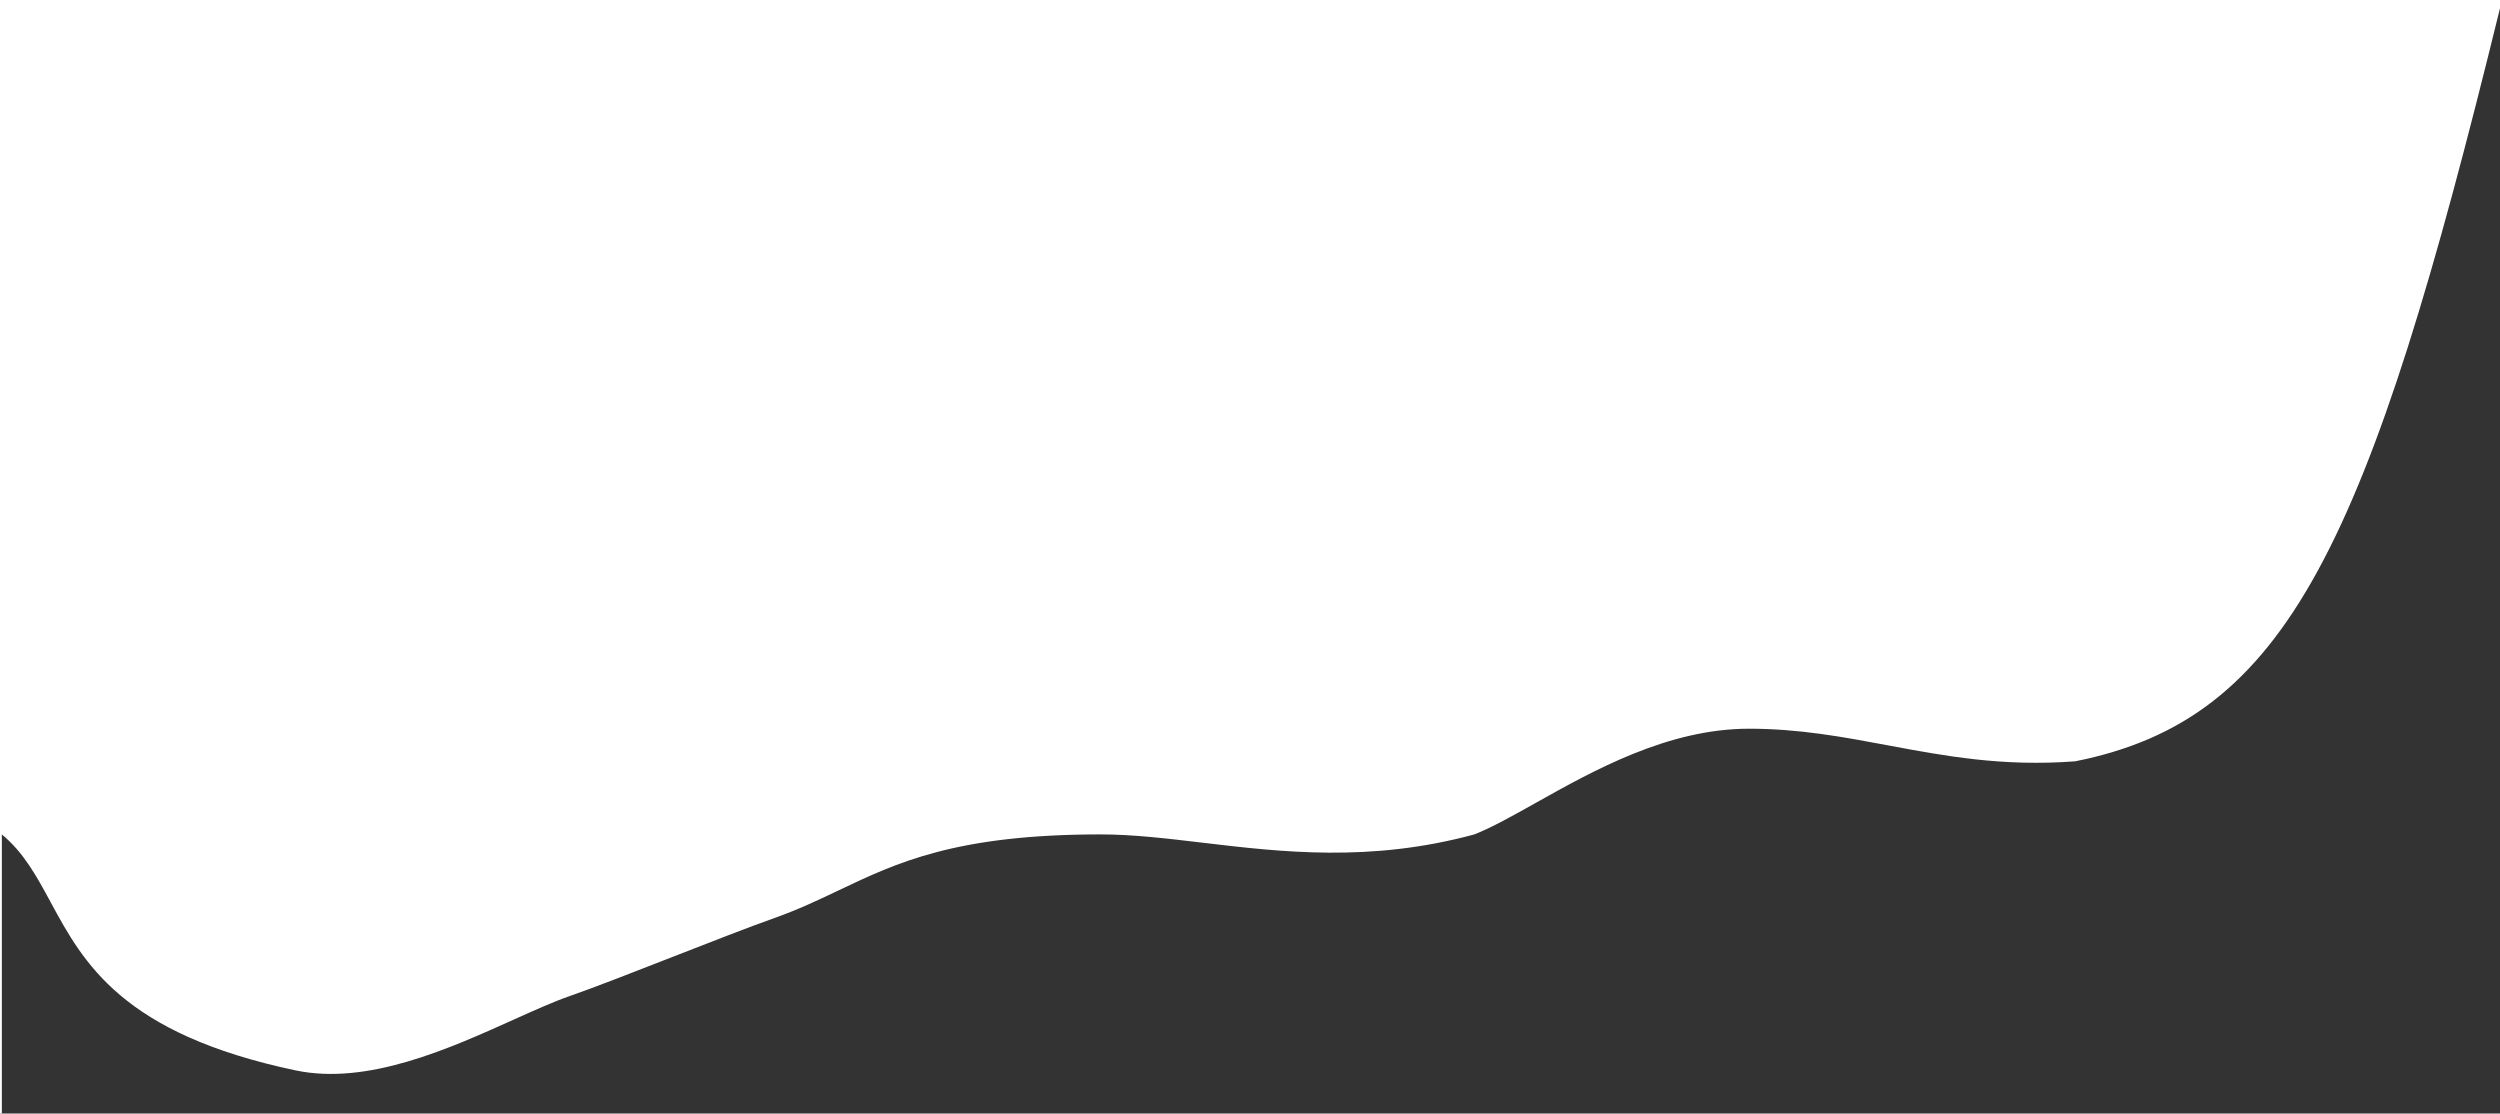<svg width="1365" height="608" fill="none" xmlns="http://www.w3.org/2000/svg"><rect width="100%" height="100%" fill="#333333" stroke="none"/><path fill-rule="evenodd" clip-rule="evenodd" d="M1365 0H0v608h1V455.582c11.999 9.938 19.04 22.946 26.678 37.057C45.5 525.568 66.576 564.505 161.5 584.455c39.155 8.229 83.696-11.841 118.681-27.606 11.477-5.172 21.926-9.881 30.819-12.974 13.126-4.567 34.587-12.952 56.219-21.404 20.882-8.159 41.923-16.38 55.781-21.288 12.885-4.565 23.884-9.805 34.935-15.069 31.83-15.165 64.086-30.532 143.065-30.532 17.495 0 35.911 2.19 55.483 4.518 43.074 5.124 91.746 10.913 148.517-4.518 9.557-3.769 20.842-10.098 33.533-17.217 31.705-17.784 72.19-40.493 116.467-40.493 27.35 0 51.39 4.506 75.82 9.084 30.94 5.799 62.5 11.714 102.18 8.728 116-23.156 160-117.282 232-411.184V0z" fill="#fff"/></svg>